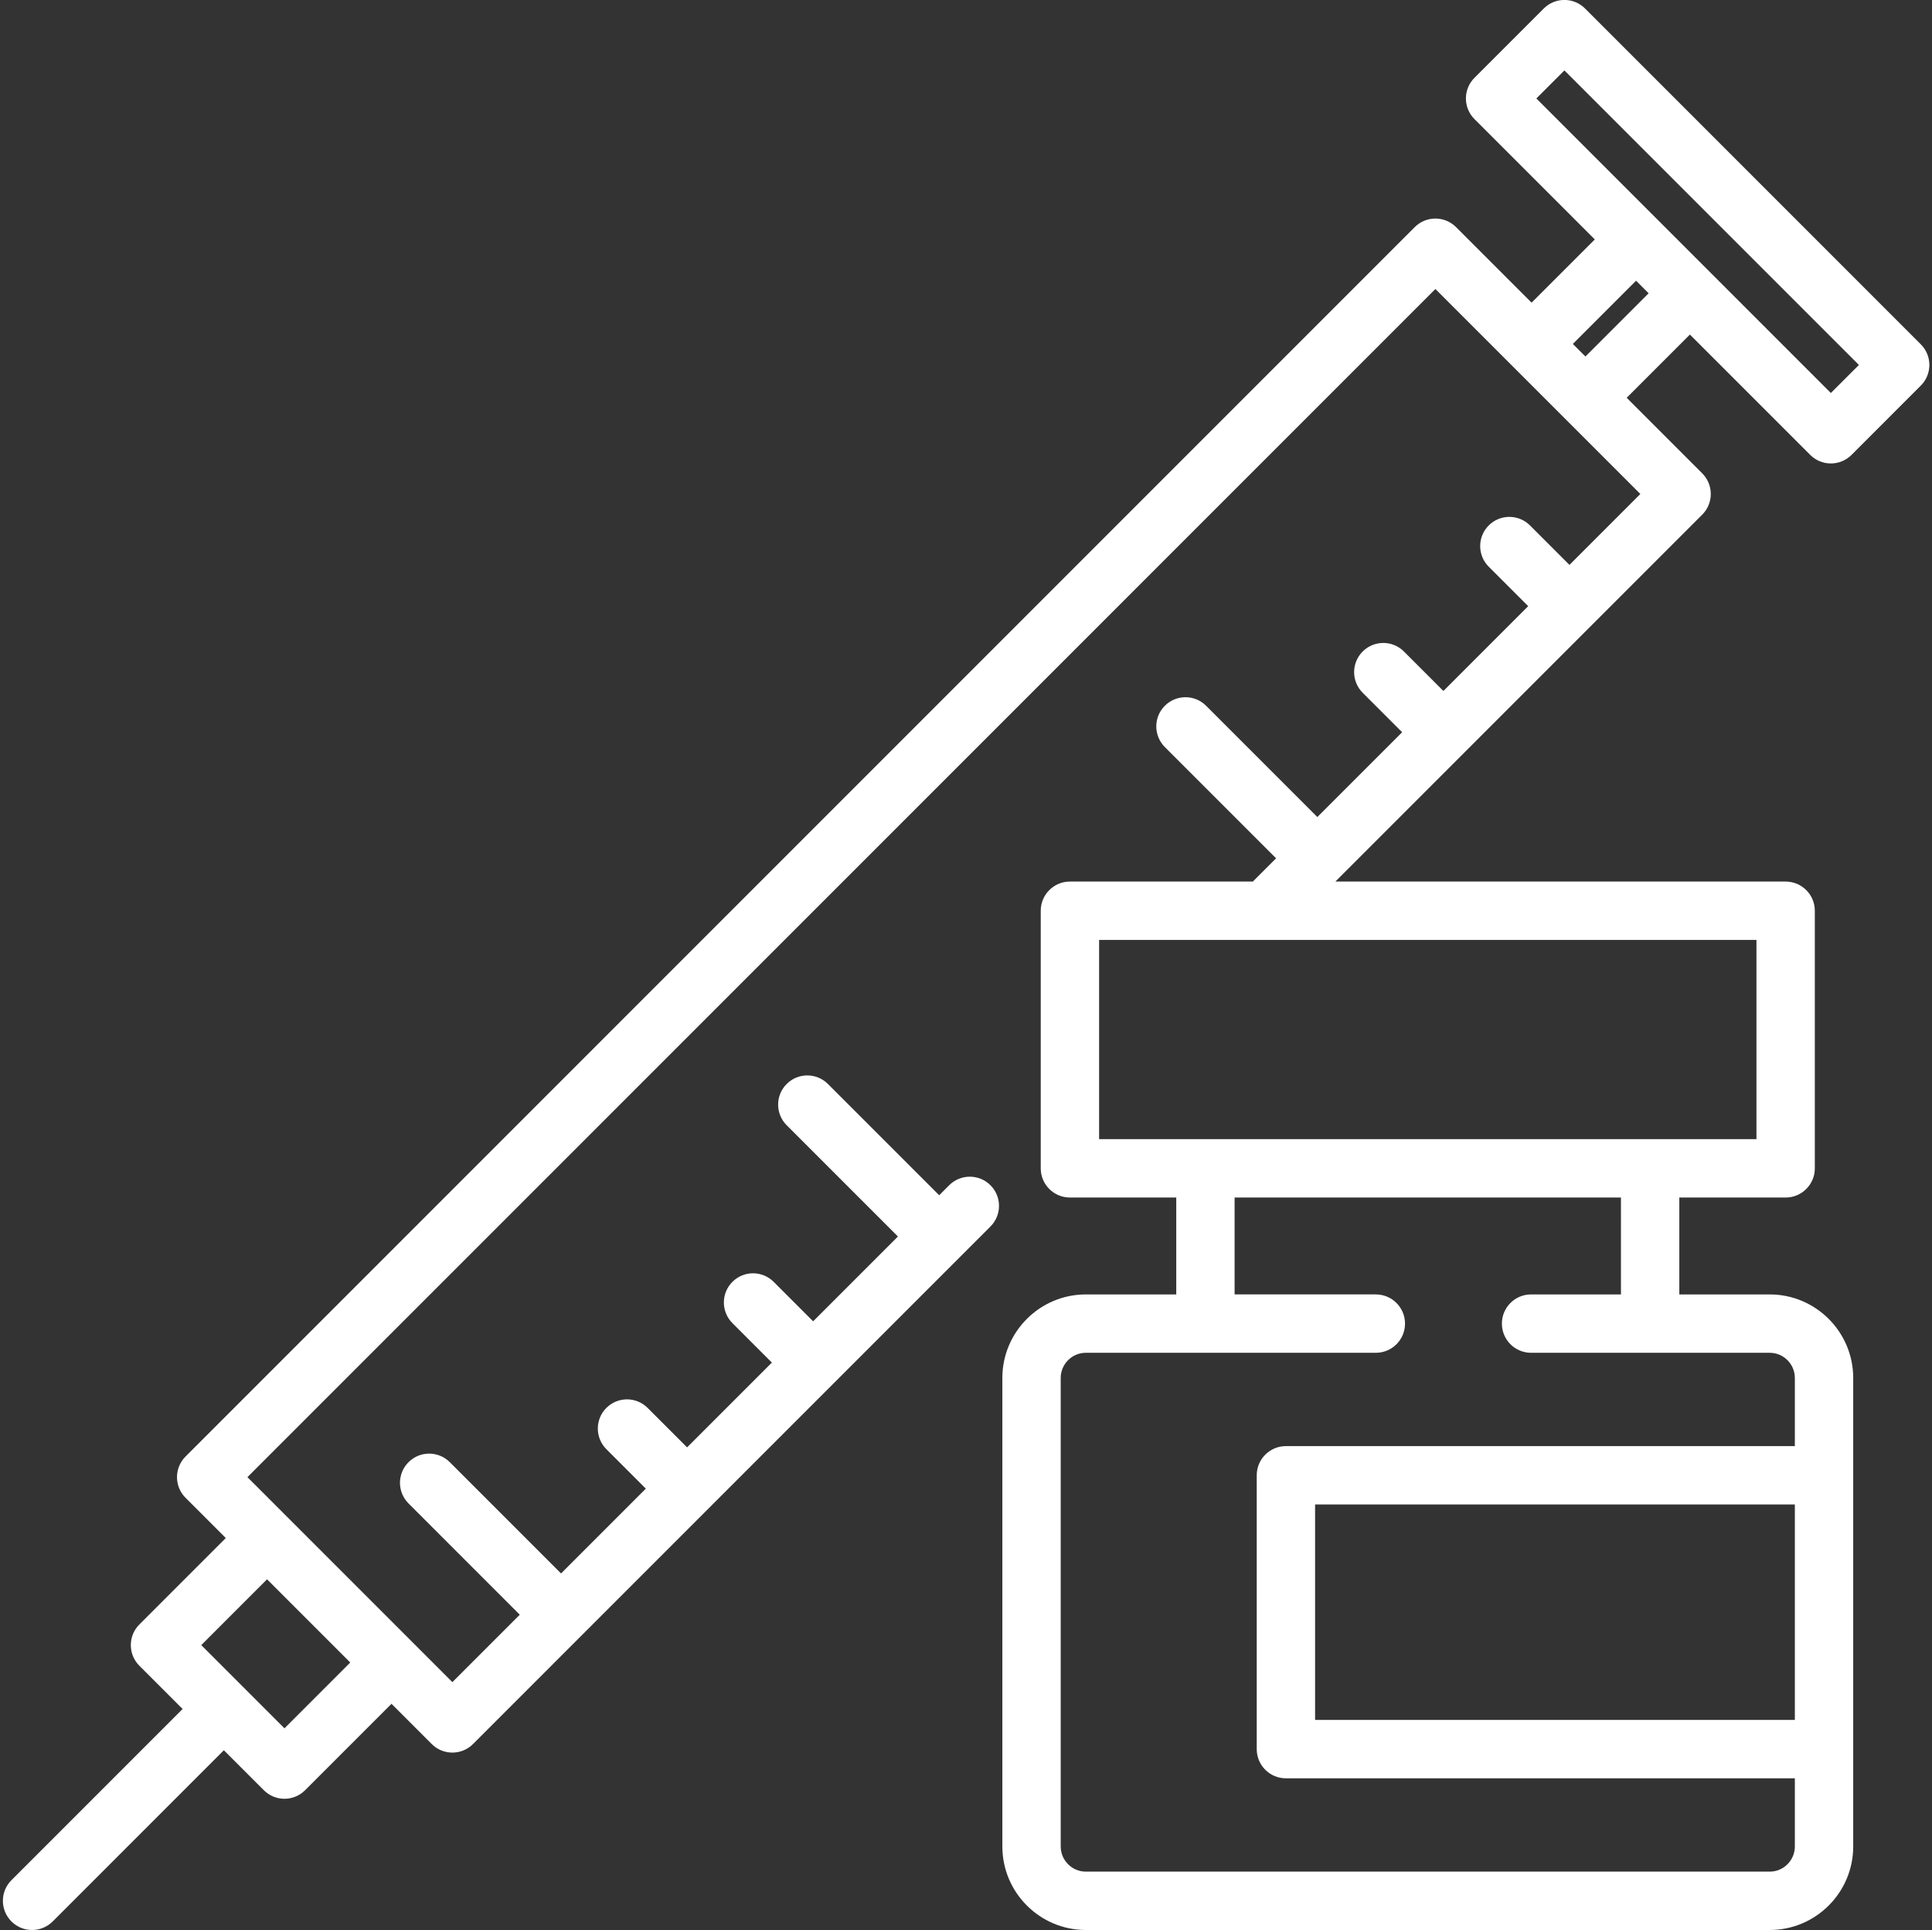 <?xml version="1.0" encoding="UTF-8" standalone="no"?><svg xmlns="http://www.w3.org/2000/svg" xmlns:xlink="http://www.w3.org/1999/xlink" fill="#000000" height="496" preserveAspectRatio="xMidYMid meet" version="1" viewBox="8.3 6.0 496.6 496.0" width="496.6" zoomAndPan="magnify"><rect x="8.3" y="6.0" width="496.6" height="496.0" fill="#333333" stroke="none"/><g id="change1_1"><path d="M473.602,122.912c1.407,1.407,3.314,2.197,5.304,2.197s3.896-0.79,5.304-2.197l17.815-17.816 c2.929-2.929,2.929-7.678,0-10.606L415.718,8.183c-1.407-1.407-3.314-2.197-5.304-2.197s-3.896,0.79-5.304,2.197l-17.815,17.816 c-2.929,2.929-2.929,7.678,0,10.606l30.93,30.93l-16.249,16.248l-19.42-19.42c-1.407-1.407-3.314-2.197-5.304-2.197 s-3.896,0.79-5.304,2.197L55.991,380.323c-1.407,1.406-2.197,3.314-2.197,5.303s0.79,3.897,2.197,5.303l10.344,10.344 l-22.212,22.212c-2.929,2.929-2.929,7.678,0,10.606l11.113,11.113l-43.996,43.996c-2.929,2.929-2.929,7.678,0,10.606 c1.464,1.464,3.384,2.197,5.303,2.197s3.839-0.732,5.303-2.197l43.996-43.996l10.272,10.272c1.464,1.464,3.384,2.197,5.303,2.197 s3.839-0.732,5.303-2.197l22.212-22.212l10.344,10.344c1.464,1.464,3.384,2.197,5.303,2.197s3.839-0.732,5.303-2.197 l133.006-133.005c2.929-2.929,2.929-7.678,0-10.606c-2.931-2.93-7.679-2.929-10.607,0l-2.571,2.571l-28.596-28.596 c-2.929-2.929-7.678-2.929-10.606,0c-2.929,2.929-2.929,7.678,0,10.606l28.596,28.596l-21.793,21.793l-10.143-10.143 c-2.929-2.929-7.678-2.929-10.606,0c-2.929,2.929-2.929,7.677,0,10.606l10.143,10.143l-21.793,21.793l-10.143-10.143 c-2.929-2.93-7.678-2.929-10.606,0c-2.929,2.929-2.929,7.678,0,10.606l10.143,10.143l-21.793,21.793l-28.596-28.597 c-2.928-2.929-7.677-2.929-10.606,0c-2.929,2.929-2.929,7.678,0,10.606l28.596,28.597l-17.325,17.325l-42.332-42.332 c-0.001-0.001-0.002-0.003-0.004-0.004c-0.001-0.001-0.003-0.002-0.004-0.004l-10.341-10.341L377.253,80.274l52.681,52.681 l-18.222,18.222l-10.143-10.143c-2.93-2.929-7.678-2.929-10.607,0c-2.929,2.929-2.929,7.678,0,10.606l10.143,10.143l-21.793,21.793 l-10.144-10.143c-2.928-2.93-7.677-2.929-10.606,0c-2.929,2.929-2.929,7.678,0.001,10.606l10.143,10.143l-21.794,21.793 l-28.596-28.596c-2.93-2.929-7.678-2.929-10.607,0c-2.929,2.929-2.929,7.678,0,10.606l28.596,28.596l-5.705,5.705 c-0.088,0.088-0.164,0.182-0.246,0.272h-47.042c-4.143,0-7.5,3.358-7.5,7.5v66.202c0,4.142,3.357,7.5,7.5,7.5h27.331v24.901h-23.229 c-11.838,0-21.469,9.631-21.469,21.469v120.403c0,11.838,9.631,21.469,21.469,21.469h175.766c11.838,0,21.469-9.631,21.469-21.469 V360.132c0-11.838-9.631-21.469-21.469-21.469H439.95v-24.901h27.33c4.143,0,7.5-3.358,7.5-7.5V240.06c0-4.142-3.357-7.5-7.5-7.5 H351.541l94.303-94.302c1.406-1.406,2.196-3.314,2.196-5.303s-0.79-3.897-2.196-5.303l-19.42-19.42l16.248-16.249L473.602,122.912z M81.418,450.174l-21.385-21.385l16.909-16.909l21.385,21.385L81.418,450.174z M469.647,448.02H346.329v-55.374h123.318V448.02z M424.95,338.663h-23.104c-4.143,0-7.5,3.358-7.5,7.5s3.357,7.5,7.5,7.5h30.604h3.21h27.519c3.566,0,6.469,2.902,6.469,6.469v17.515 H338.829c-4.143,0-7.5,3.358-7.5,7.5v70.374c0,4.142,3.357,7.5,7.5,7.5h130.818v17.515c0,3.567-2.902,6.469-6.469,6.469H287.413 c-3.566,0-6.469-2.902-6.469-6.469V360.132c0-3.567,2.902-6.469,6.469-6.469h30.729h43.803c4.143,0,7.5-3.358,7.5-7.5 s-3.357-7.5-7.5-7.5h-36.303v-24.901h99.308V338.663z M459.78,298.762H290.812V247.56H459.78V298.762z M410.414,24.093l75.7,75.7 l-7.209,7.209l-75.7-75.7L410.414,24.093z M415.816,97.624l-3.233-3.233l16.249-16.248l3.232,3.232L415.816,97.624z" fill="#ffffff"/></g></svg>
